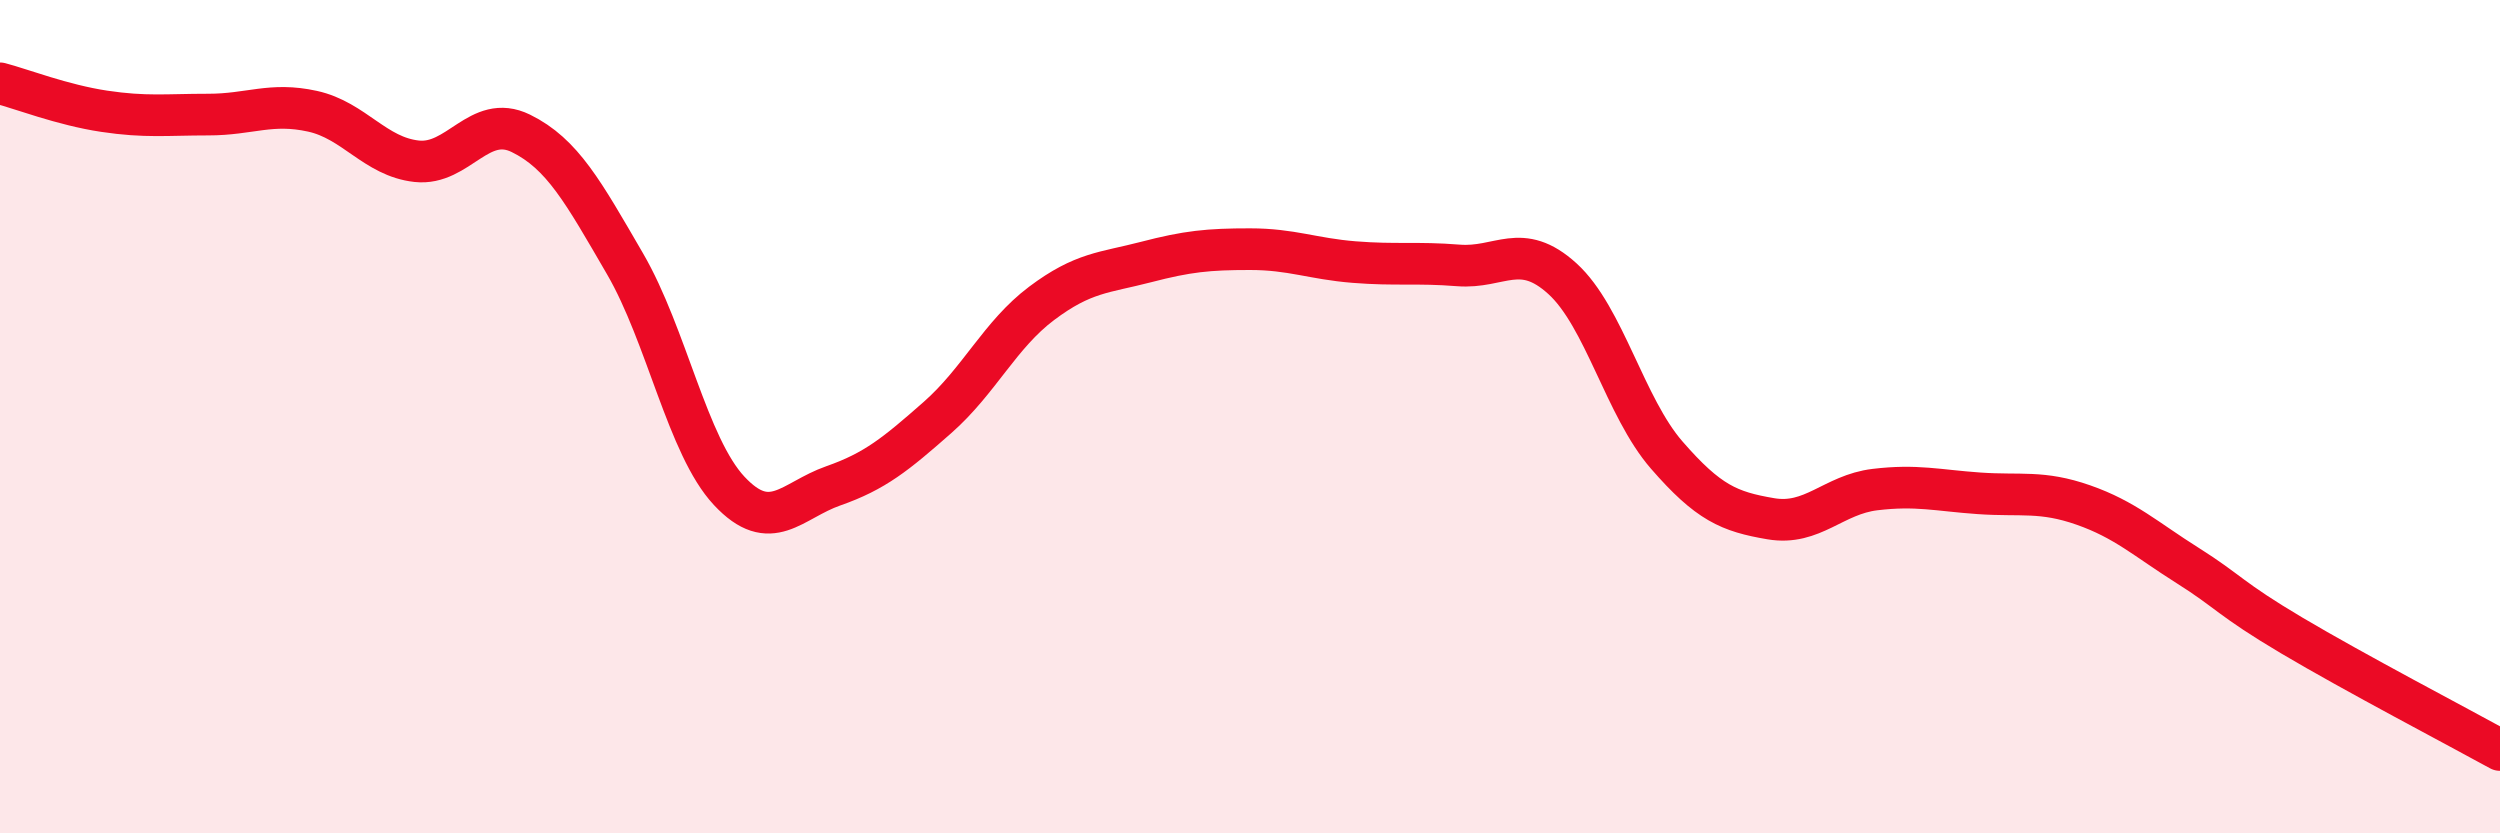 
    <svg width="60" height="20" viewBox="0 0 60 20" xmlns="http://www.w3.org/2000/svg">
      <path
        d="M 0,2 C 0.5,2.13 1.5,2.52 2.5,2.67 C 3.5,2.82 4,2.75 5,2.75 C 6,2.75 6.5,2.45 7.5,2.67 C 8.5,2.89 9,3.76 10,3.87 C 11,3.98 11.5,2.71 12.5,3.2 C 13.5,3.69 14,4.61 15,6.33 C 16,8.05 16.5,10.71 17.5,11.78 C 18.5,12.85 19,12.01 20,11.66 C 21,11.31 21.5,10.9 22.5,10.02 C 23.5,9.14 24,8.03 25,7.28 C 26,6.53 26.5,6.55 27.5,6.29 C 28.5,6.03 29,5.98 30,5.98 C 31,5.98 31.5,6.21 32.5,6.29 C 33.5,6.37 34,6.29 35,6.37 C 36,6.45 36.5,5.78 37.5,6.69 C 38.5,7.6 39,9.77 40,10.92 C 41,12.07 41.5,12.28 42.5,12.45 C 43.5,12.62 44,11.87 45,11.75 C 46,11.63 46.5,11.77 47.5,11.84 C 48.5,11.91 49,11.77 50,12.12 C 51,12.47 51.5,12.94 52.5,13.57 C 53.5,14.2 53.5,14.36 55,15.25 C 56.5,16.14 59,17.45 60,18L60 20L0 20Z"
        fill="#EB0A25"
        opacity="0.1"
        stroke-linecap="round"
        stroke-linejoin="round"
      />
      <path
        d="M 0,2 C 0.5,2.13 1.5,2.52 2.5,2.67 C 3.5,2.82 4,2.75 5,2.75 C 6,2.75 6.5,2.45 7.5,2.67 C 8.5,2.89 9,3.76 10,3.87 C 11,3.98 11.5,2.71 12.5,3.2 C 13.5,3.69 14,4.61 15,6.33 C 16,8.05 16.5,10.71 17.5,11.78 C 18.5,12.85 19,12.01 20,11.66 C 21,11.31 21.5,10.9 22.5,10.02 C 23.5,9.14 24,8.03 25,7.28 C 26,6.53 26.5,6.55 27.5,6.29 C 28.5,6.03 29,5.98 30,5.98 C 31,5.98 31.5,6.21 32.5,6.29 C 33.5,6.37 34,6.29 35,6.37 C 36,6.45 36.5,5.78 37.5,6.69 C 38.5,7.6 39,9.77 40,10.92 C 41,12.07 41.5,12.28 42.5,12.45 C 43.5,12.62 44,11.87 45,11.75 C 46,11.63 46.5,11.77 47.5,11.84 C 48.5,11.91 49,11.77 50,12.12 C 51,12.47 51.5,12.94 52.5,13.57 C 53.5,14.2 53.5,14.36 55,15.25 C 56.5,16.14 59,17.45 60,18"
        stroke="#EB0A25"
        stroke-width="1"
        fill="none"
        stroke-linecap="round"
        stroke-linejoin="round"
      />
    </svg>
  
